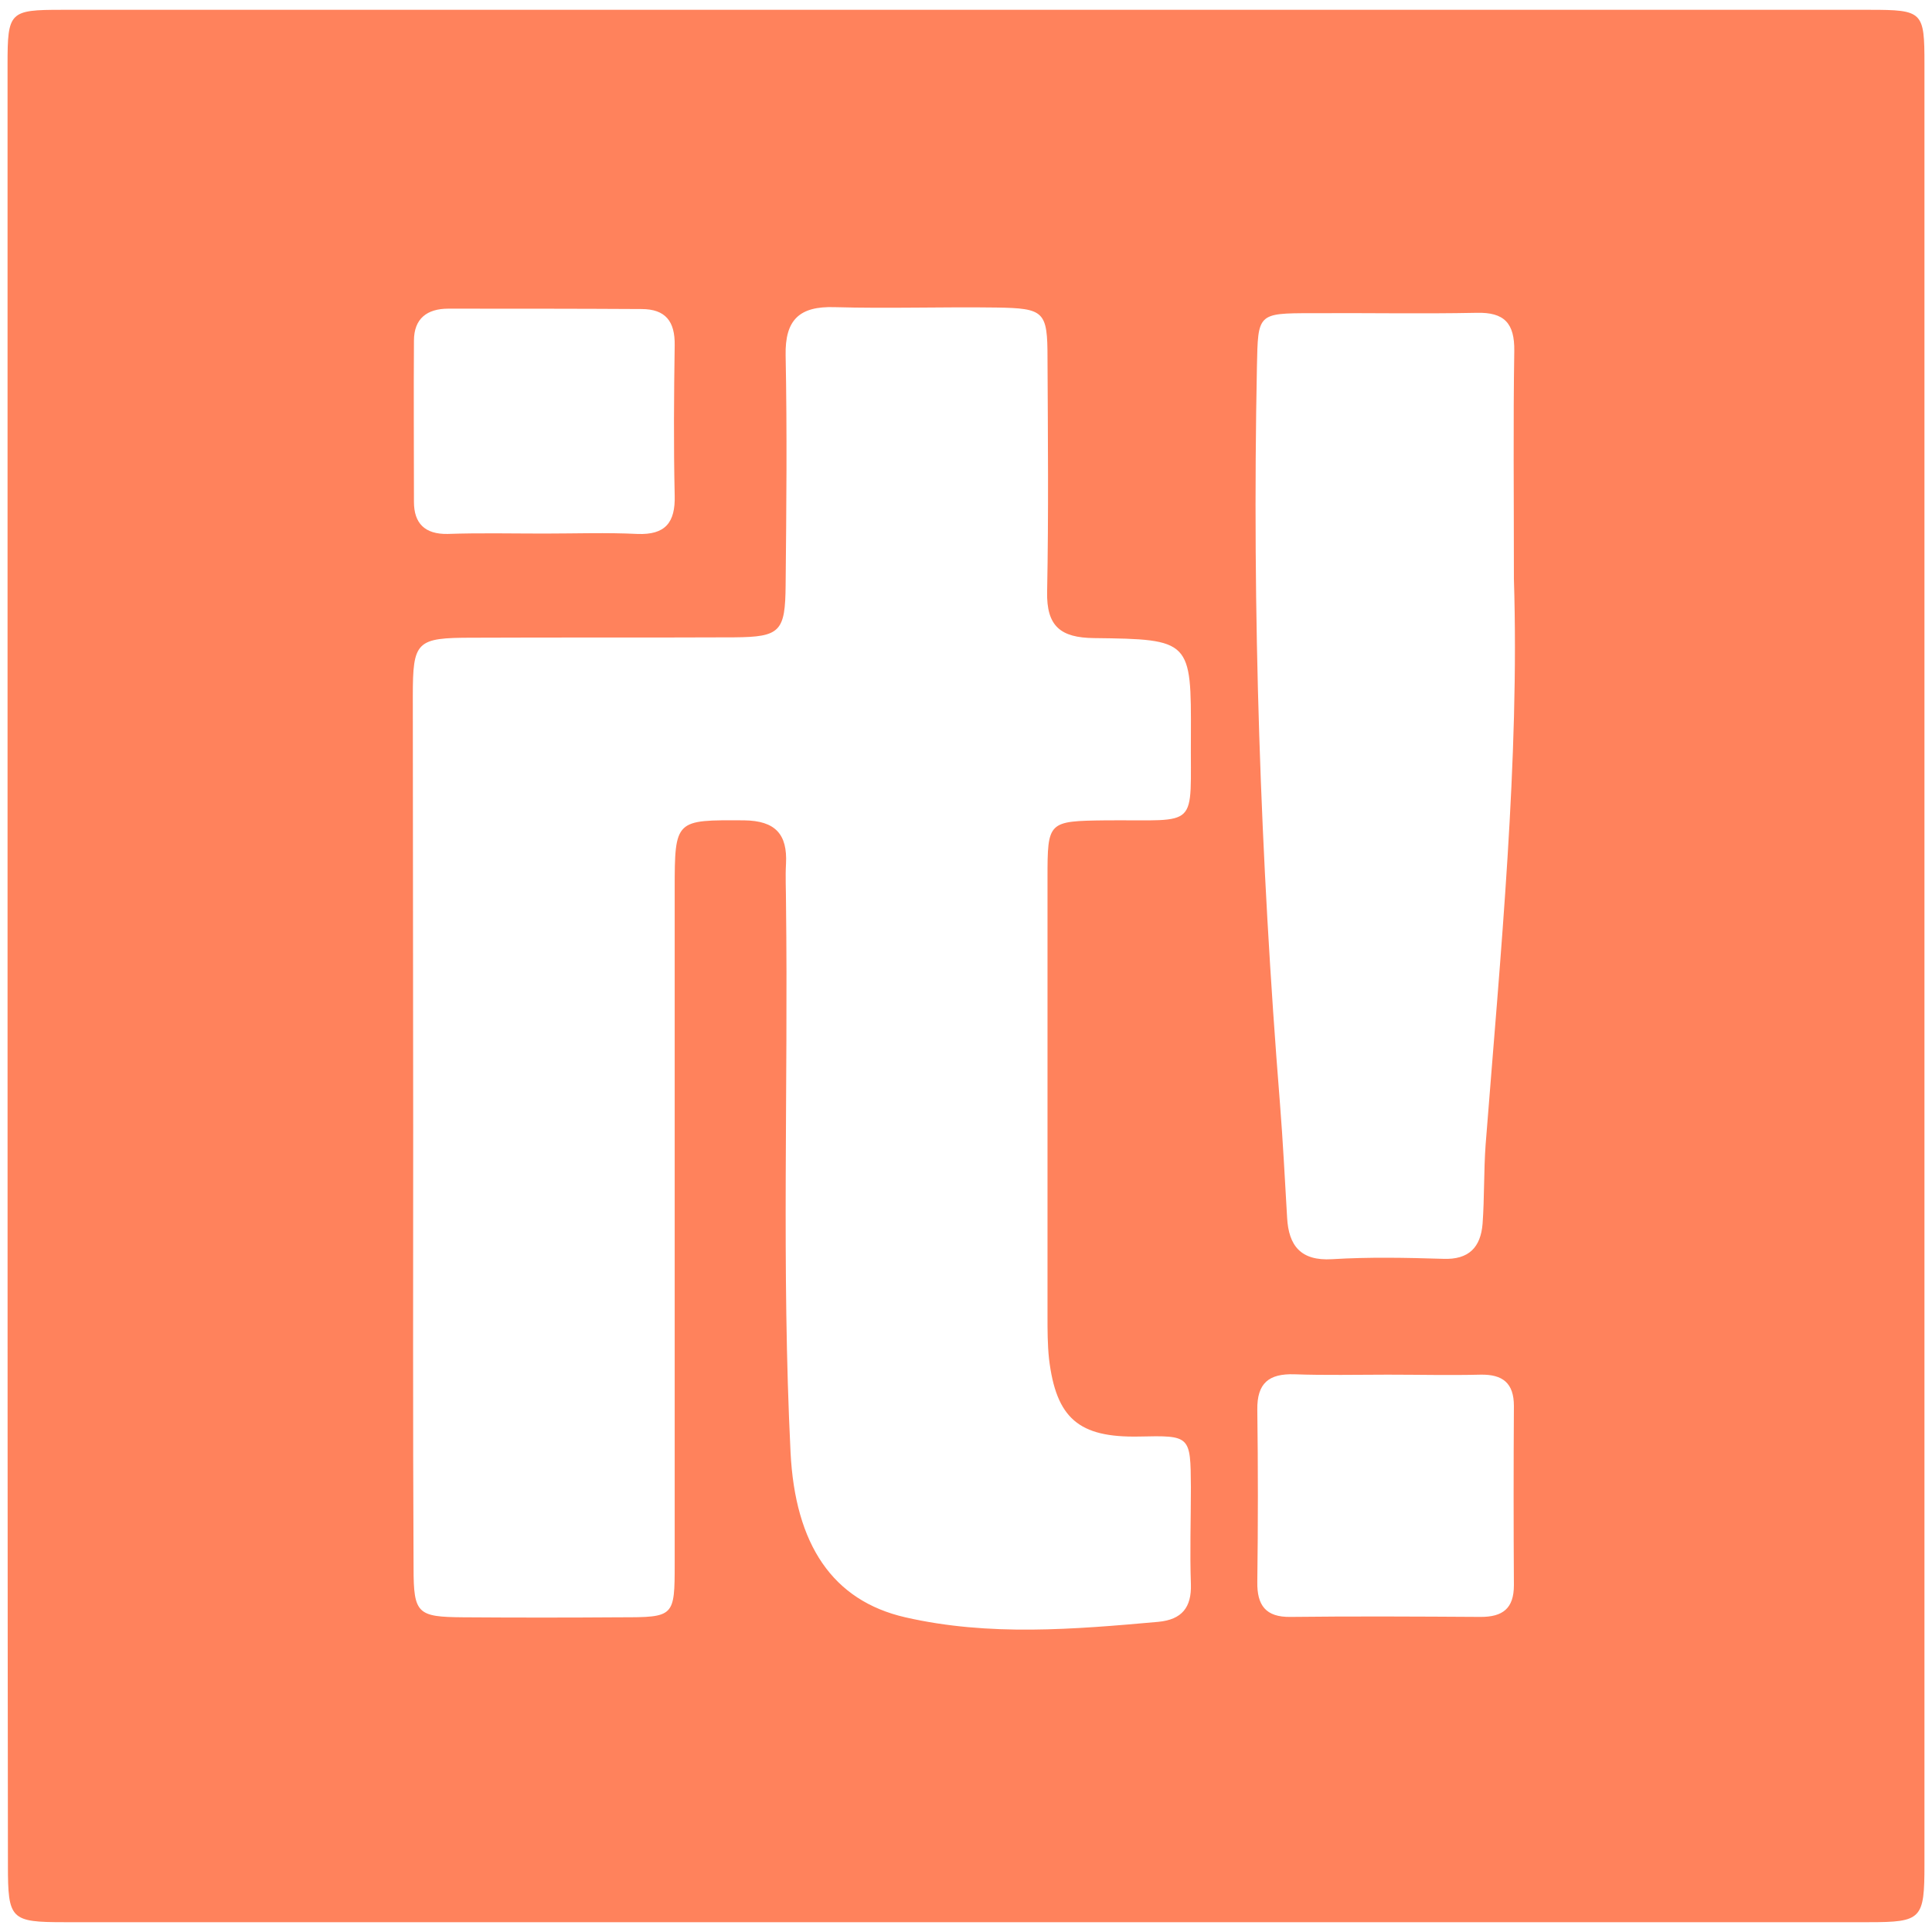 <?xml version="1.0" encoding="utf-8"?>
<!-- Generator: Adobe Illustrator 23.0.6, SVG Export Plug-In . SVG Version: 6.00 Build 0)  -->
<svg version="1.1" id="Bold" xmlns="http://www.w3.org/2000/svg" xmlns:xlink="http://www.w3.org/1999/xlink" x="0px" y="0px"
	 viewBox="0 0 512 512" style="enable-background:new 0 0 512 512;" xml:space="preserve">
<style type="text/css">
	.st0{fill:#FF825C;}
</style>
<g id="v2sVq5_1_">
	<g>
		<path class="st0" d="M2,255.7C2,176.2,2,96.7,2,17.1C2,3.1,2.5,2.6,16.4,2.6c159.7,0,319.4,0,479.1,0c14.1,0,14.5,0.5,14.5,14.3
			c0,159.1,0,318.1,0,477.2c0,14.5-0.7,15.3-14.8,15.3c-159.4,0-318.8,0-478.1,0c-14.3,0-15-0.7-15-15.1C2,414.8,2,335.3,2,255.7z
			 M109.5,298.7C109.5,298.7,109.5,298.7,109.5,298.7c0,39-0.1,77.9,0.1,116.9c0,12.1,1.1,12.9,13.1,13c13.9,0.1,27.9,0.1,41.8,0
			c14.2,0,14.3-0.1,14.3-14.3c0-59.6,0-119.1,0-178.7c0-18.5,0.2-18.3,18.4-18.2c8.3,0.1,11.5,3.7,11.1,11.5c-0.2,3.5,0,7,0,10.5
			c0.6,48.5-1.2,96.9,1.2,145.4c1.2,24.6,11.2,39.4,30.4,43.8c22.3,5.1,44.7,3.2,67.1,1.2c6.2-0.6,8.8-3.8,8.6-10
			c-0.3-8.5,0-17.1,0-25.7c-0.1-13.7-0.1-13.7-13.8-13.4c-15.9,0.3-21.9-4.8-23.8-20.6c-0.4-3.8-0.4-7.6-0.4-11.4
			c0-38.7,0-77.3,0-116c0-15.1,0.1-15.1,15.5-15.3c25.1-0.2,22.3,2.7,22.5-22.3c0.1-25.4,0-25.7-25.7-26
			c-8.8-0.1-12.6-3.1-12.4-12.3c0.4-20.6,0.2-41.2,0.1-61.8c0-12.5-0.8-13.3-13.6-13.5c-14.3-0.2-28.5,0.3-42.8-0.1
			c-9.3-0.3-13.2,3.3-13,12.8c0.4,20.3,0.2,40.6,0,60.8c-0.1,12.4-1.4,13.8-13.6,13.9c-23.1,0.1-46.3,0-69.4,0.1
			c-14.9,0-15.8,0.9-15.8,15.5C109.4,222.6,109.5,260.6,109.5,298.7z M401.2,153.4c0-22.4-0.2-41.4,0.1-60.4
			c0.1-7.3-2.6-10.3-10-10.1c-14.6,0.3-29.1,0-43.7,0.1c-14.4,0-14.2,0.1-14.5,14.1c-1.3,65.2,0.9,130.3,6.1,195.3
			c0.8,10.1,1.3,20.2,1.9,30.3c0.4,7.4,3.6,11.5,11.9,11c9.8-0.6,19.6-0.4,29.4-0.1c6.9,0.3,10-3.1,10.5-9.3
			c0.5-6.9,0.3-13.9,0.8-20.9C397.7,252.3,402.7,201.3,401.2,153.4z M367.7,364.3C367.7,364.3,367.7,364.3,367.7,364.3
			c-8.2,0-16.5,0.2-24.7-0.1c-6.7-0.2-9.9,2.3-9.8,9.4c0.2,15.2,0.2,30.4,0,45.6c-0.1,6.2,2.2,9.4,8.8,9.3c16.8-0.2,33.6-0.1,50.4,0
			c5.8,0,8.8-2.2,8.8-8.4c-0.1-15.8-0.1-31.7,0-47.5c0-6.1-3-8.4-8.8-8.3C384.2,364.5,375.9,364.3,367.7,364.3z M144.2,141.4
			c8.2,0,16.5-0.3,24.7,0.1c7.4,0.3,10.1-3,9.9-10.2c-0.3-13.3-0.2-26.6,0-39.8c0.1-6.3-2.4-9.6-8.8-9.6
			c-17.1-0.1-34.2-0.1-51.2-0.1c-5.6,0-9.1,2.6-9.1,8.5c-0.1,14.2,0,28.5,0,42.7c0,5.7,2.9,8.6,8.9,8.5
			C127.2,141.2,135.7,141.4,144.2,141.4z"/>
	</g>
</g>
</svg>

